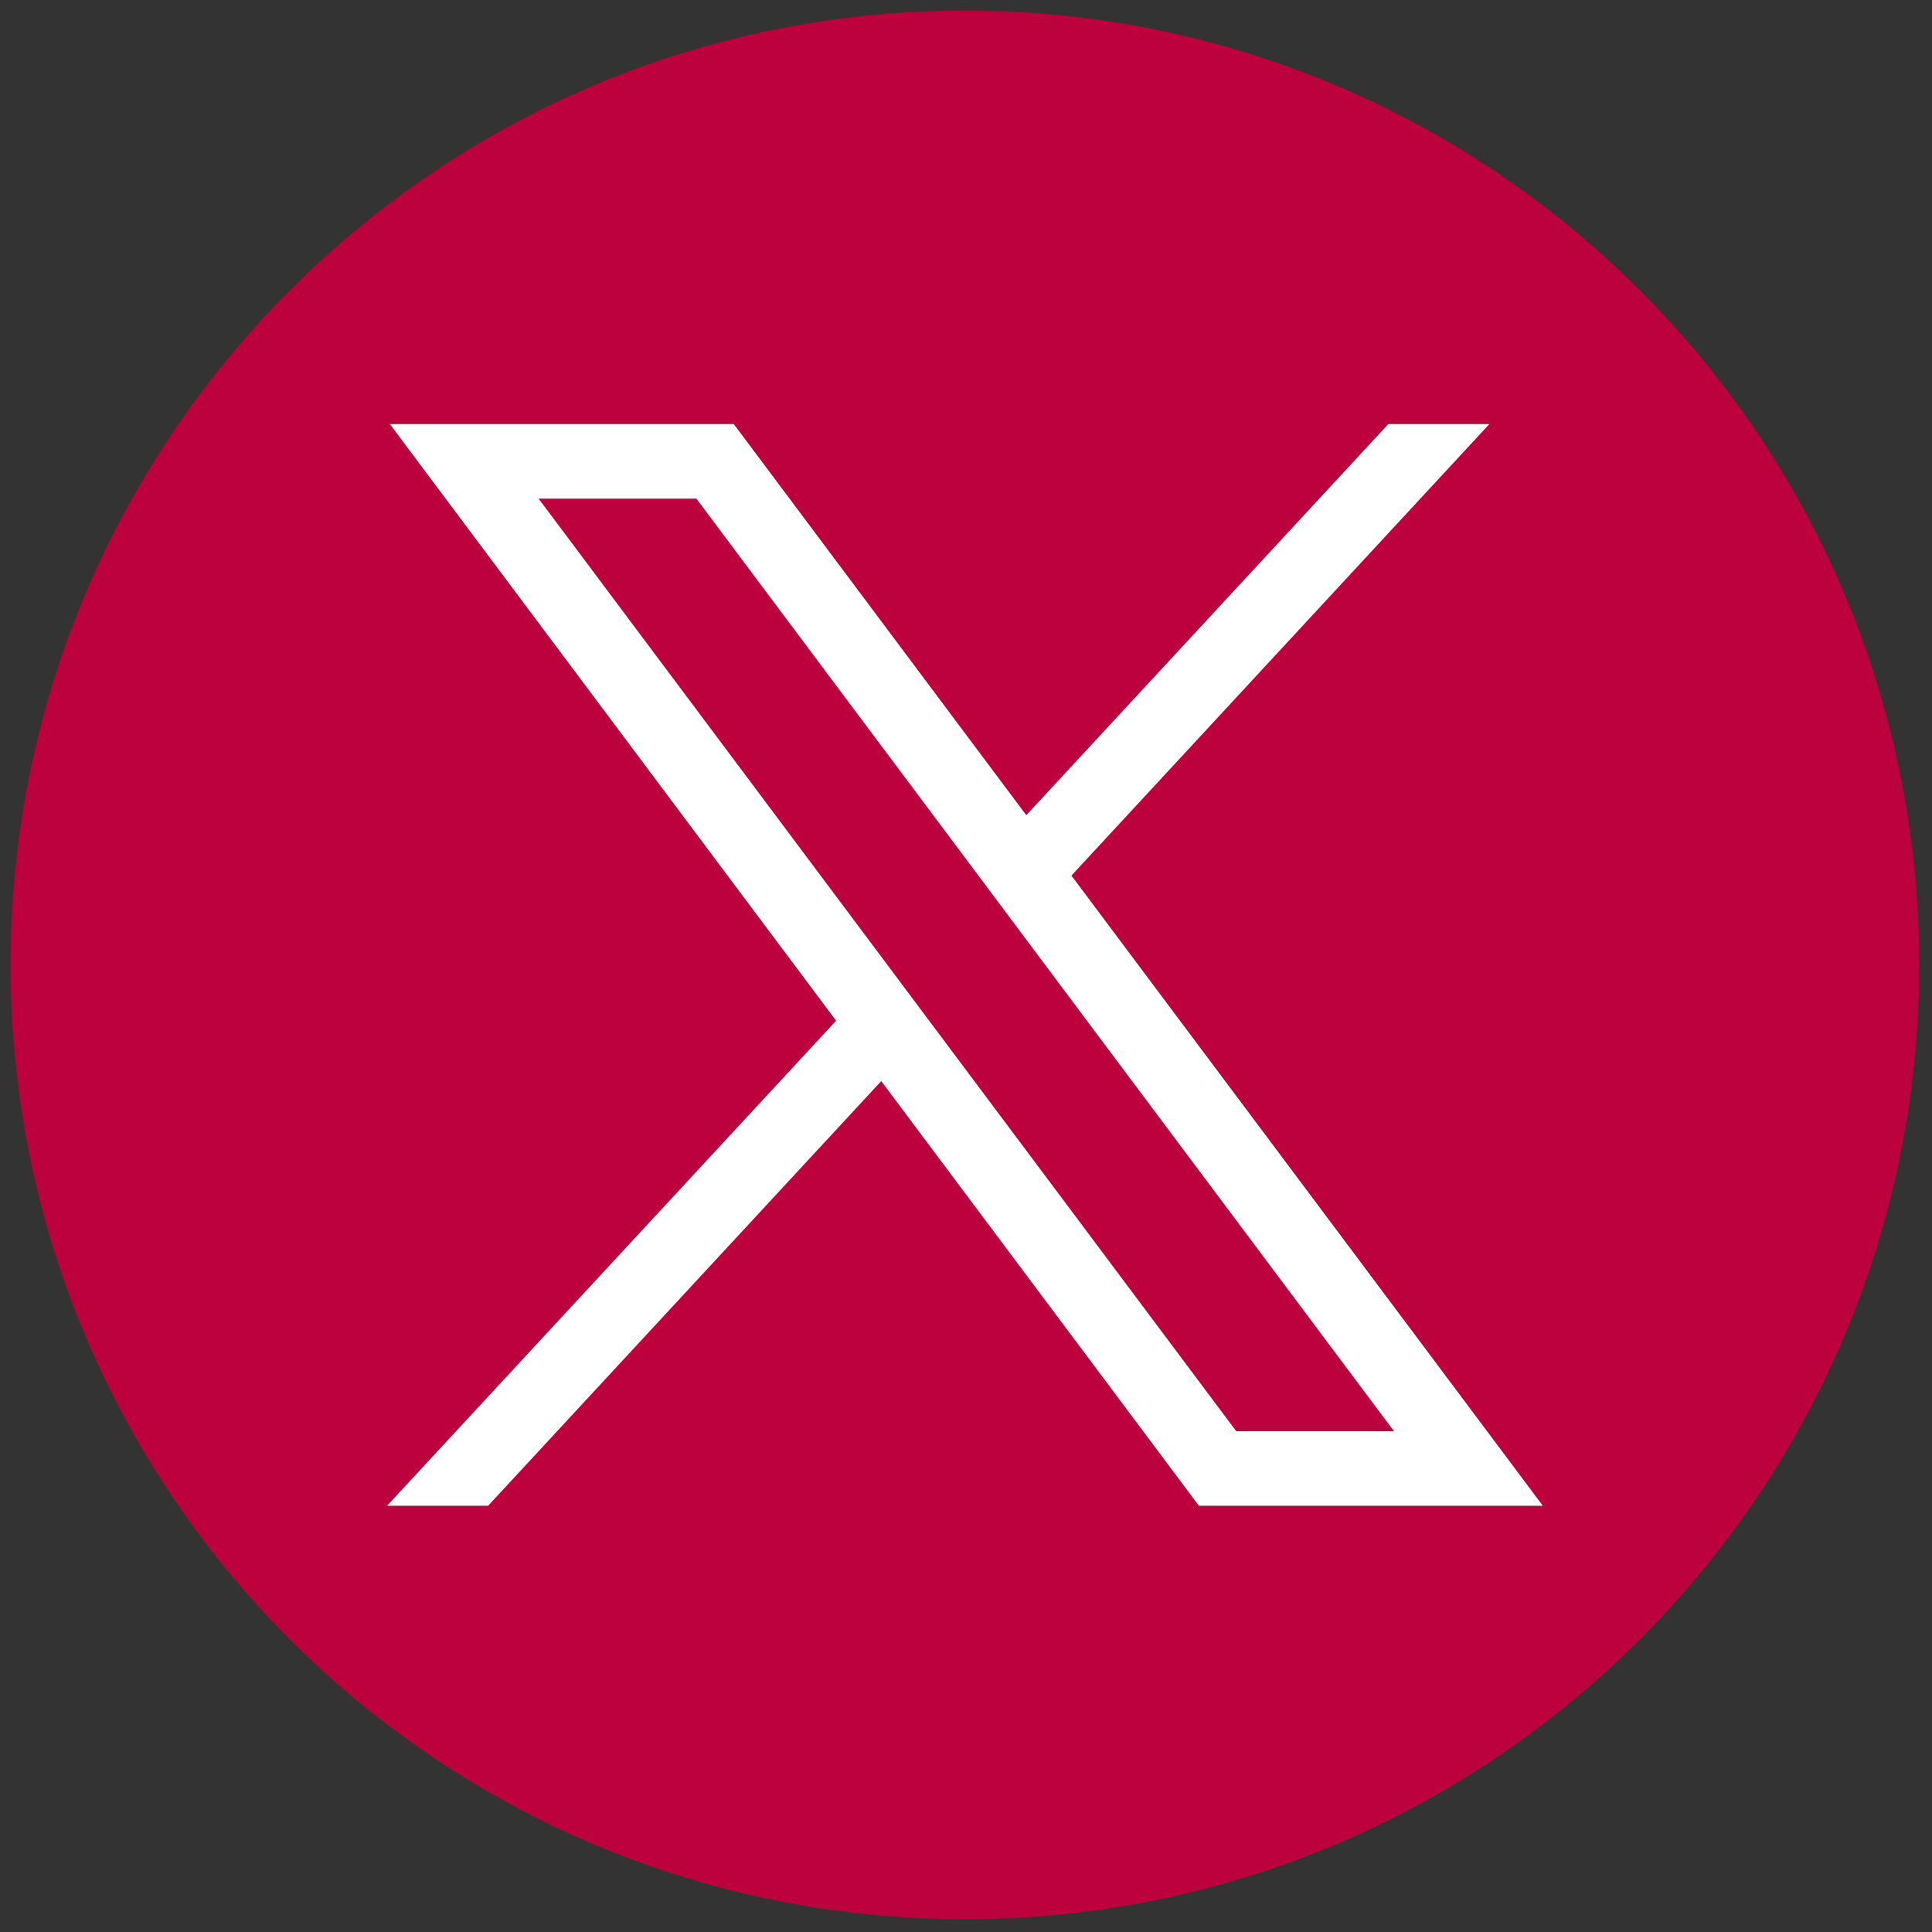 <svg xmlns="http://www.w3.org/2000/svg" id="Capa_1" data-name="Capa 1" viewBox="0 0 256 256"><rect x="0" y="0" width="256" height="256" fill="#333333" stroke="none"/><defs><style>      .cls-1, .cls-2 {        stroke-width: 0px;      }      .cls-2 {        fill: #fff;      } .cls-1 { fill: #bc013e;}   </style></defs><polygon class="cls-2" points="92.28 66.06 184.73 189.65 163.8 189.65 71.35 66.06 92.28 66.06"></polygon><g><polygon class="cls-1" points="184.73 189.65 163.8 189.65 71.35 66.06 92.28 66.06 184.73 189.65"></polygon><path class="cls-1" d="m217.27,38.44C194.39,15.56,162.78,1.41,127.86,1.41,58.02,1.41,1.41,58.02,1.41,127.86c0,34.92,14.15,66.53,37.03,89.41,22.89,22.89,54.5,37.04,89.42,37.04s66.53-14.15,89.41-37.04c22.89-22.88,37.04-54.49,37.04-89.41s-14.15-66.53-37.04-89.42Zm-58.41,161.08l-42.09-56.27-52.09,56.27h-13.39l59.5-64.27L51.66,56.19h45.57l38.76,51.83,47.97-51.83h13.39l-55.38,59.83,62.46,83.5h-45.57Z"></path><path class="cls-2" d="m141.97,116.02l55.38-59.83h-13.39l-47.97,51.83-38.76-51.83h-45.57l59.13,79.06-59.5,64.27h13.39l52.09-56.27,42.09,56.27h45.57l-62.46-83.5Zm-70.62-49.96h20.93l92.45,123.59h-20.93l-92.45-123.59Z"></path></g></svg>